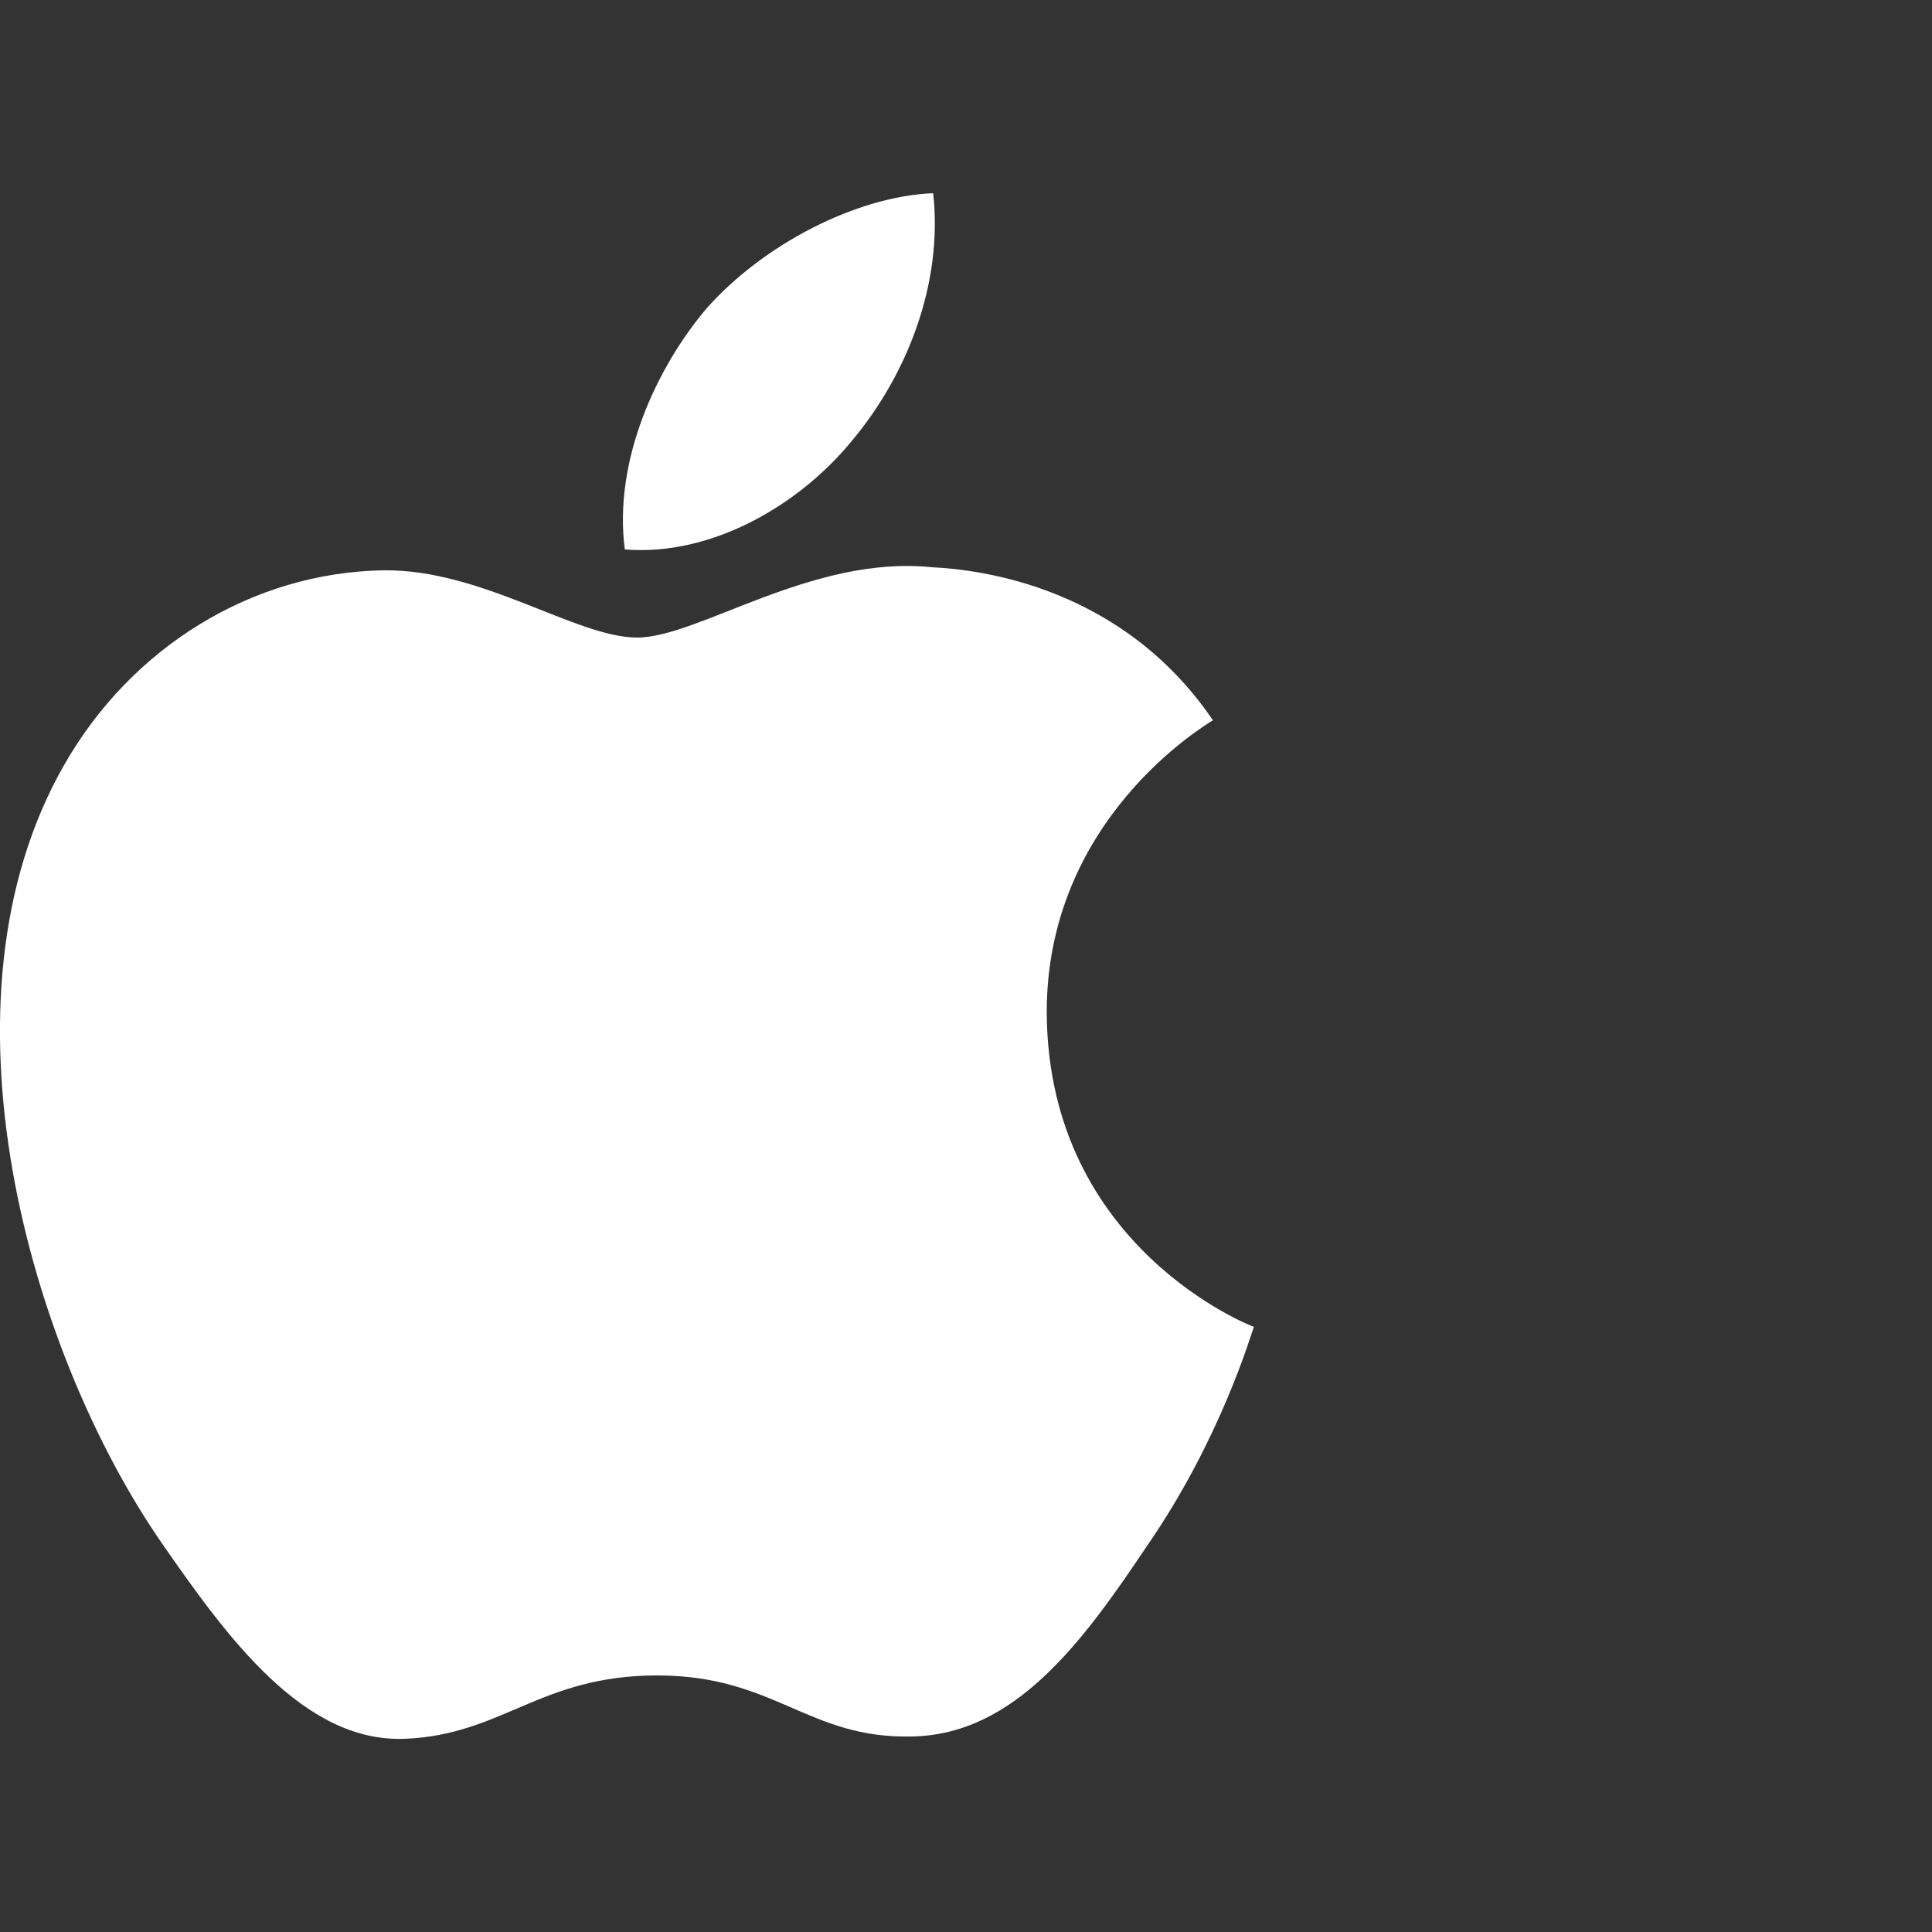 <?xml version="1.0" encoding="UTF-8"?>
<svg id="Layer_1" data-name="Layer 1" xmlns="http://www.w3.org/2000/svg" viewBox="0 0 100 100">
  <rect x="0" y="0" width="100" height="100" fill="#333333" stroke="none"/>
  <defs>
    <style>
      .cls-1 {
        fill: #fff;
      }
    </style>
  </defs>
  <path class="cls-1" d="M59.38,80c-3.32,4.96-6.84,9.8-12.2,9.88-5.36.12-7.08-3.16-13.16-3.16s-8,3.08-13.08,3.28c-5.24.2-9.2-5.28-12.56-10.12C1.54,70-3.7,51.8,3.34,39.56c3.48-6.08,9.72-9.92,16.48-10.04,5.12-.08,10,3.48,13.16,3.48s9.04-4.28,15.24-3.64c2.6.12,9.88,1.04,14.56,7.92-.36.24-8.68,5.12-8.6,15.24.12,12.08,10.6,16.12,10.72,16.16-.12.28-1.68,5.76-5.52,11.32ZM36.54,16c2.92-3.32,7.76-5.84,11.76-6,.52,4.68-1.36,9.4-4.16,12.76-2.76,3.4-7.32,6.04-11.8,5.68-.6-4.6,1.64-9.4,4.2-12.44Z"/>
</svg>